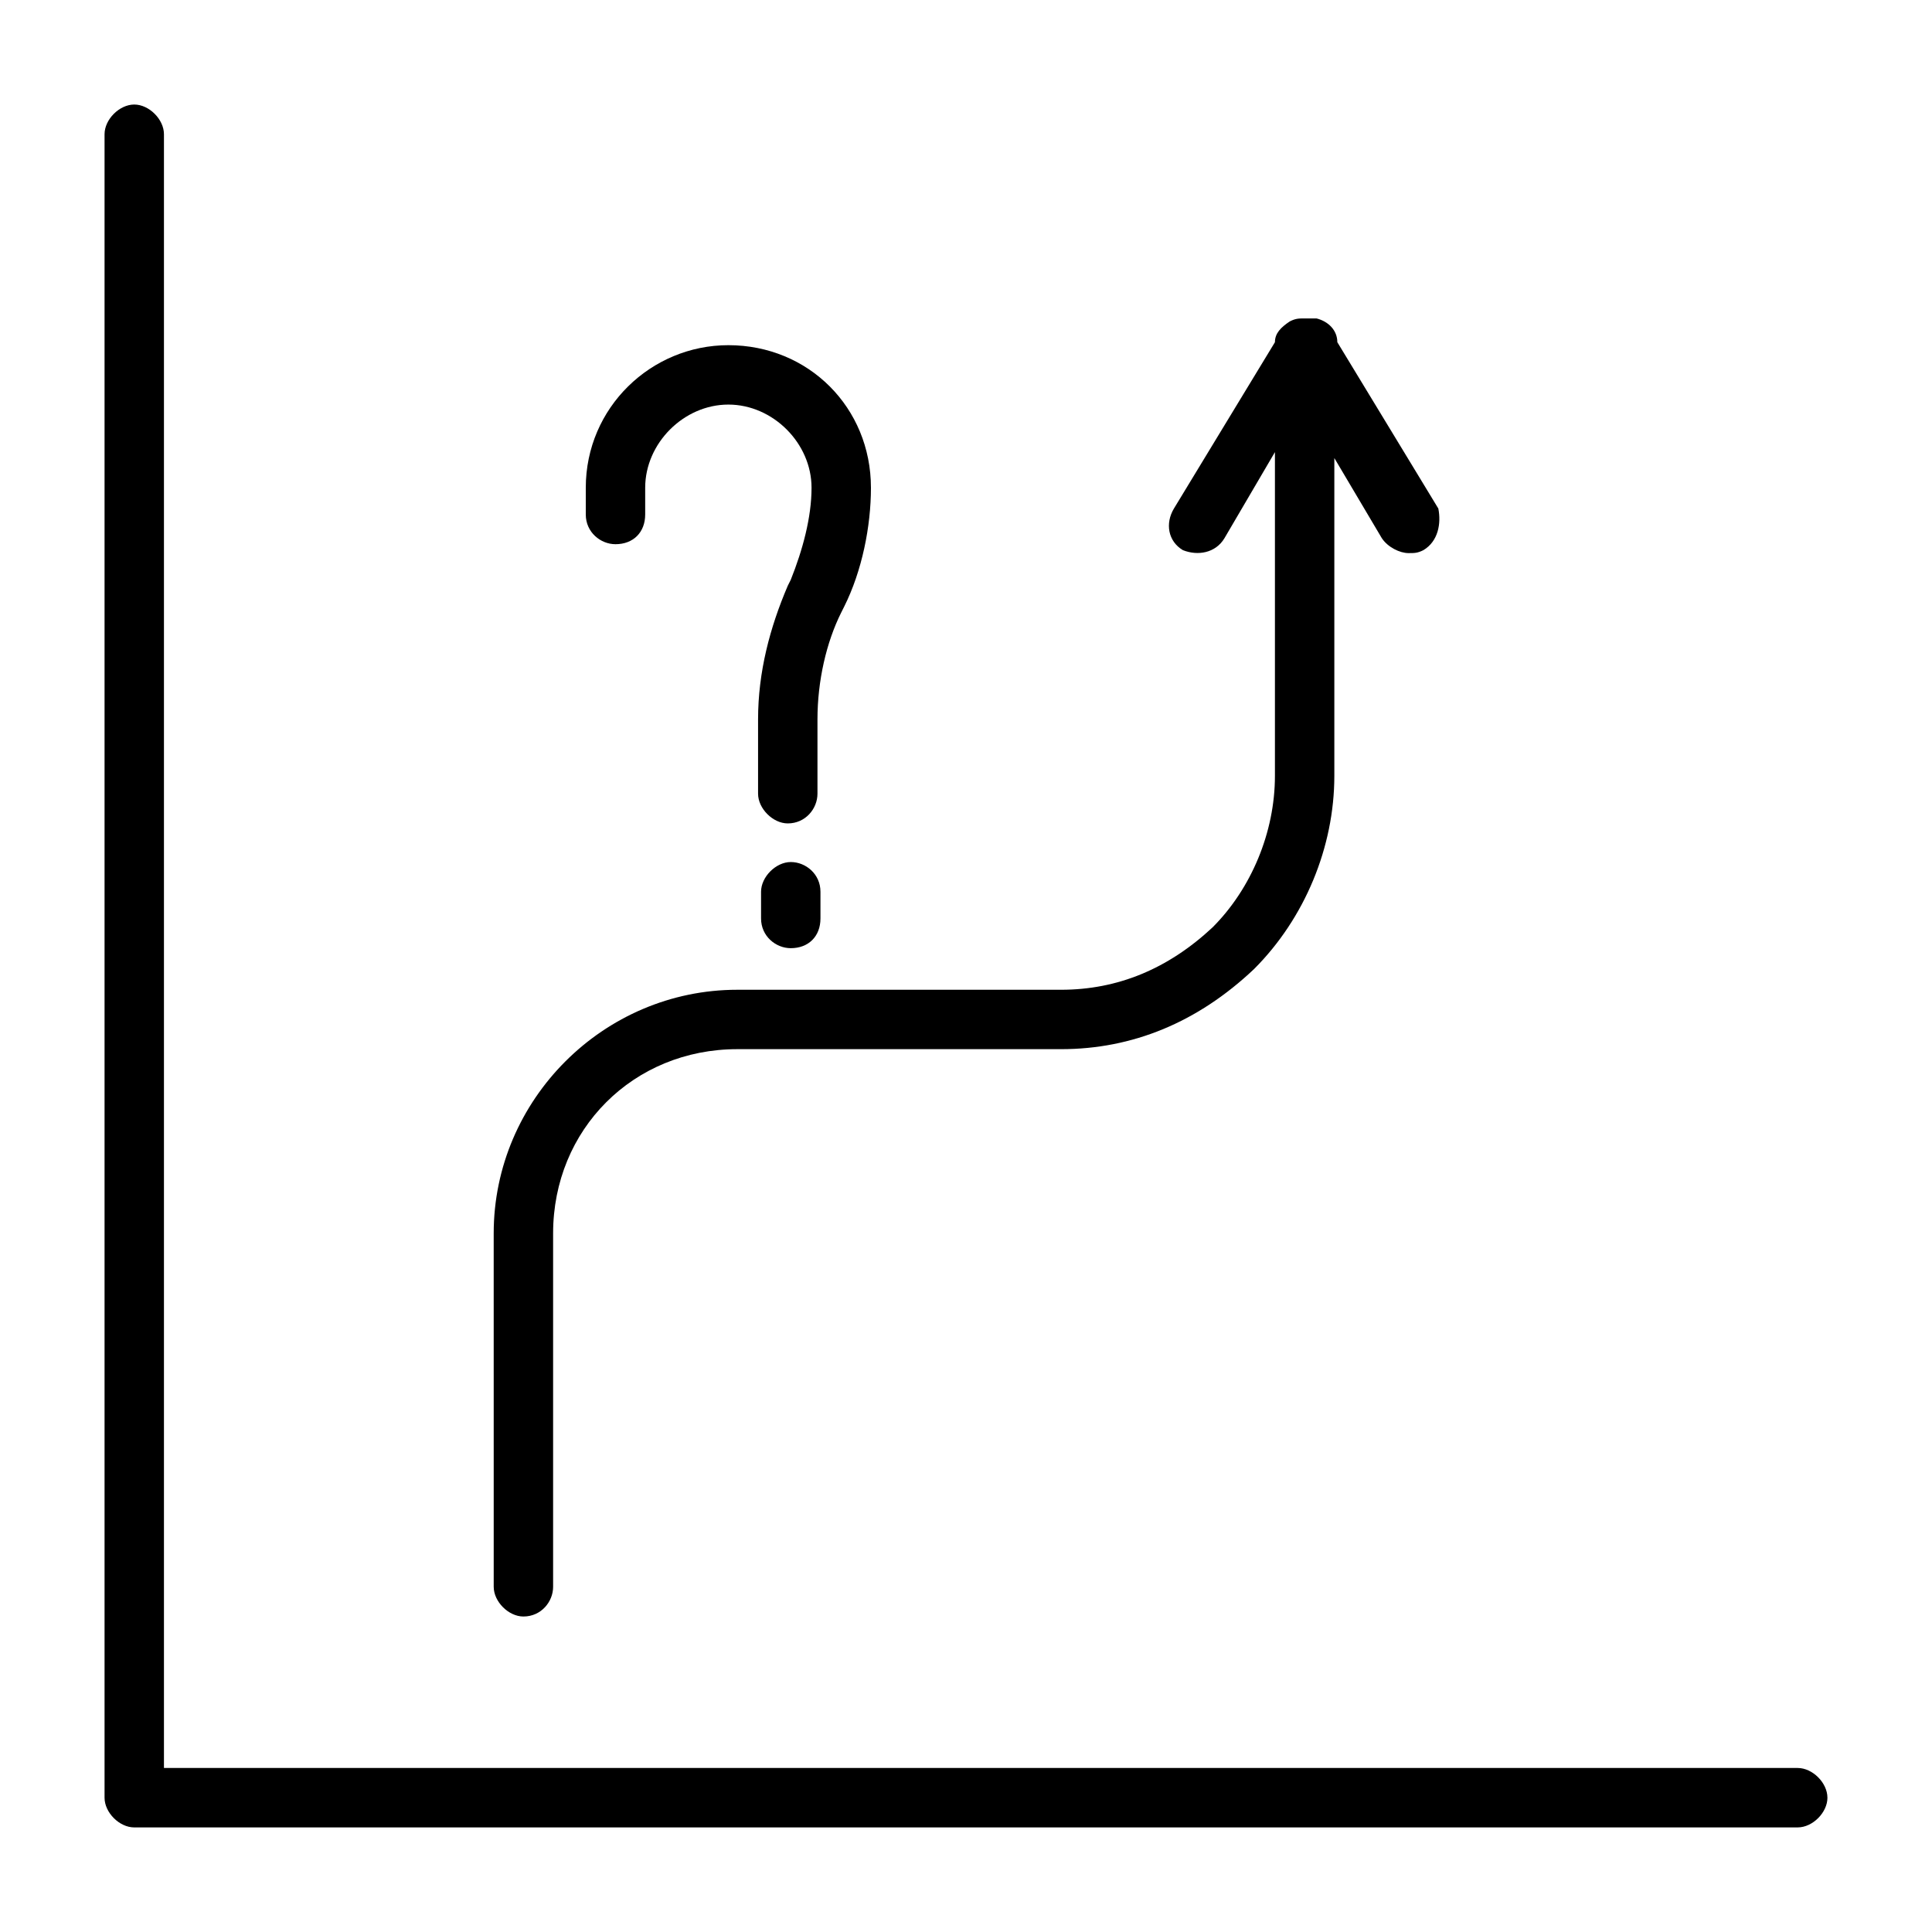 <?xml version="1.0" encoding="UTF-8"?>
<!-- Uploaded to: ICON Repo, www.svgrepo.com, Generator: ICON Repo Mixer Tools -->
<svg fill="#000000" width="800px" height="800px" version="1.1" viewBox="144 144 512 512" xmlns="http://www.w3.org/2000/svg">
 <g>
  <path d="m521.23 289.79c-1.574 0.789-2.363 0.789-3.938 0.789-2.363 0-5.512-1.574-7.086-3.938l-12.594-21.254v84.23c0 18.895-7.871 37.785-21.254 51.168-14.957 14.168-32.273 21.254-51.168 21.254h-85.805c-27.551 0-48.805 21.254-48.805 48.805v93.676c0 3.938-3.148 7.871-7.871 7.871-3.938 0-7.871-3.938-7.871-7.871l-0.004-93.672c0-35.426 29.125-64.551 64.551-64.551h85.805c14.957 0 28.34-5.512 40.148-16.531 10.234-10.234 16.531-25.191 16.531-40.148v-85.805l-13.383 22.828c-2.363 3.938-7.086 4.723-11.02 3.148-3.938-2.363-4.723-7.086-2.363-11.02l26.766-44.082c0-2.363 1.574-3.938 3.938-5.512 1.574-0.789 2.363-0.789 3.938-0.789h3.148c3.148 0.789 5.512 3.148 5.512 6.297l26.766 44.082c0.781 3.941-0.004 8.664-3.941 11.023z"/>
  <path d="m361.43 380.32v7.086c0 4.723-3.148 7.871-7.871 7.871-3.938 0-7.871-3.148-7.871-7.871v-7.086c0-3.938 3.938-7.871 7.871-7.871 3.934-0.004 7.871 3.144 7.871 7.871z"/>
  <path d="m374.81 273.26c0 10.234-2.363 22.043-7.086 31.488l-0.789 1.574c-3.938 7.871-6.297 18.105-6.297 28.34v19.68c0 3.938-3.148 7.871-7.871 7.871-3.938 0-7.871-3.938-7.871-7.871v-19.68c0-12.594 3.148-24.402 7.871-35.426l0.789-1.574c3.148-7.871 5.512-16.531 5.512-24.402 0-11.809-10.234-22.043-22.043-22.043-11.809 0-22.043 10.234-22.043 22.043v7.086c0 4.723-3.148 7.871-7.871 7.871-3.938 0-7.871-3.148-7.871-7.871v-7.086c0-21.254 17.32-37.785 37.785-37.785 21.254 0 37.785 16.531 37.785 37.785z"/>
  <path d="m628.29 620.41c0 3.938-3.938 7.871-7.871 7.871l-440.84 0.004c-3.938 0-7.871-3.938-7.871-7.871v-440.84c0-3.938 3.938-7.871 7.871-7.871 3.938 0 7.871 3.938 7.871 7.871v432.96h432.96c3.938 0 7.875 3.938 7.875 7.871z"/>
 </g>
</svg>